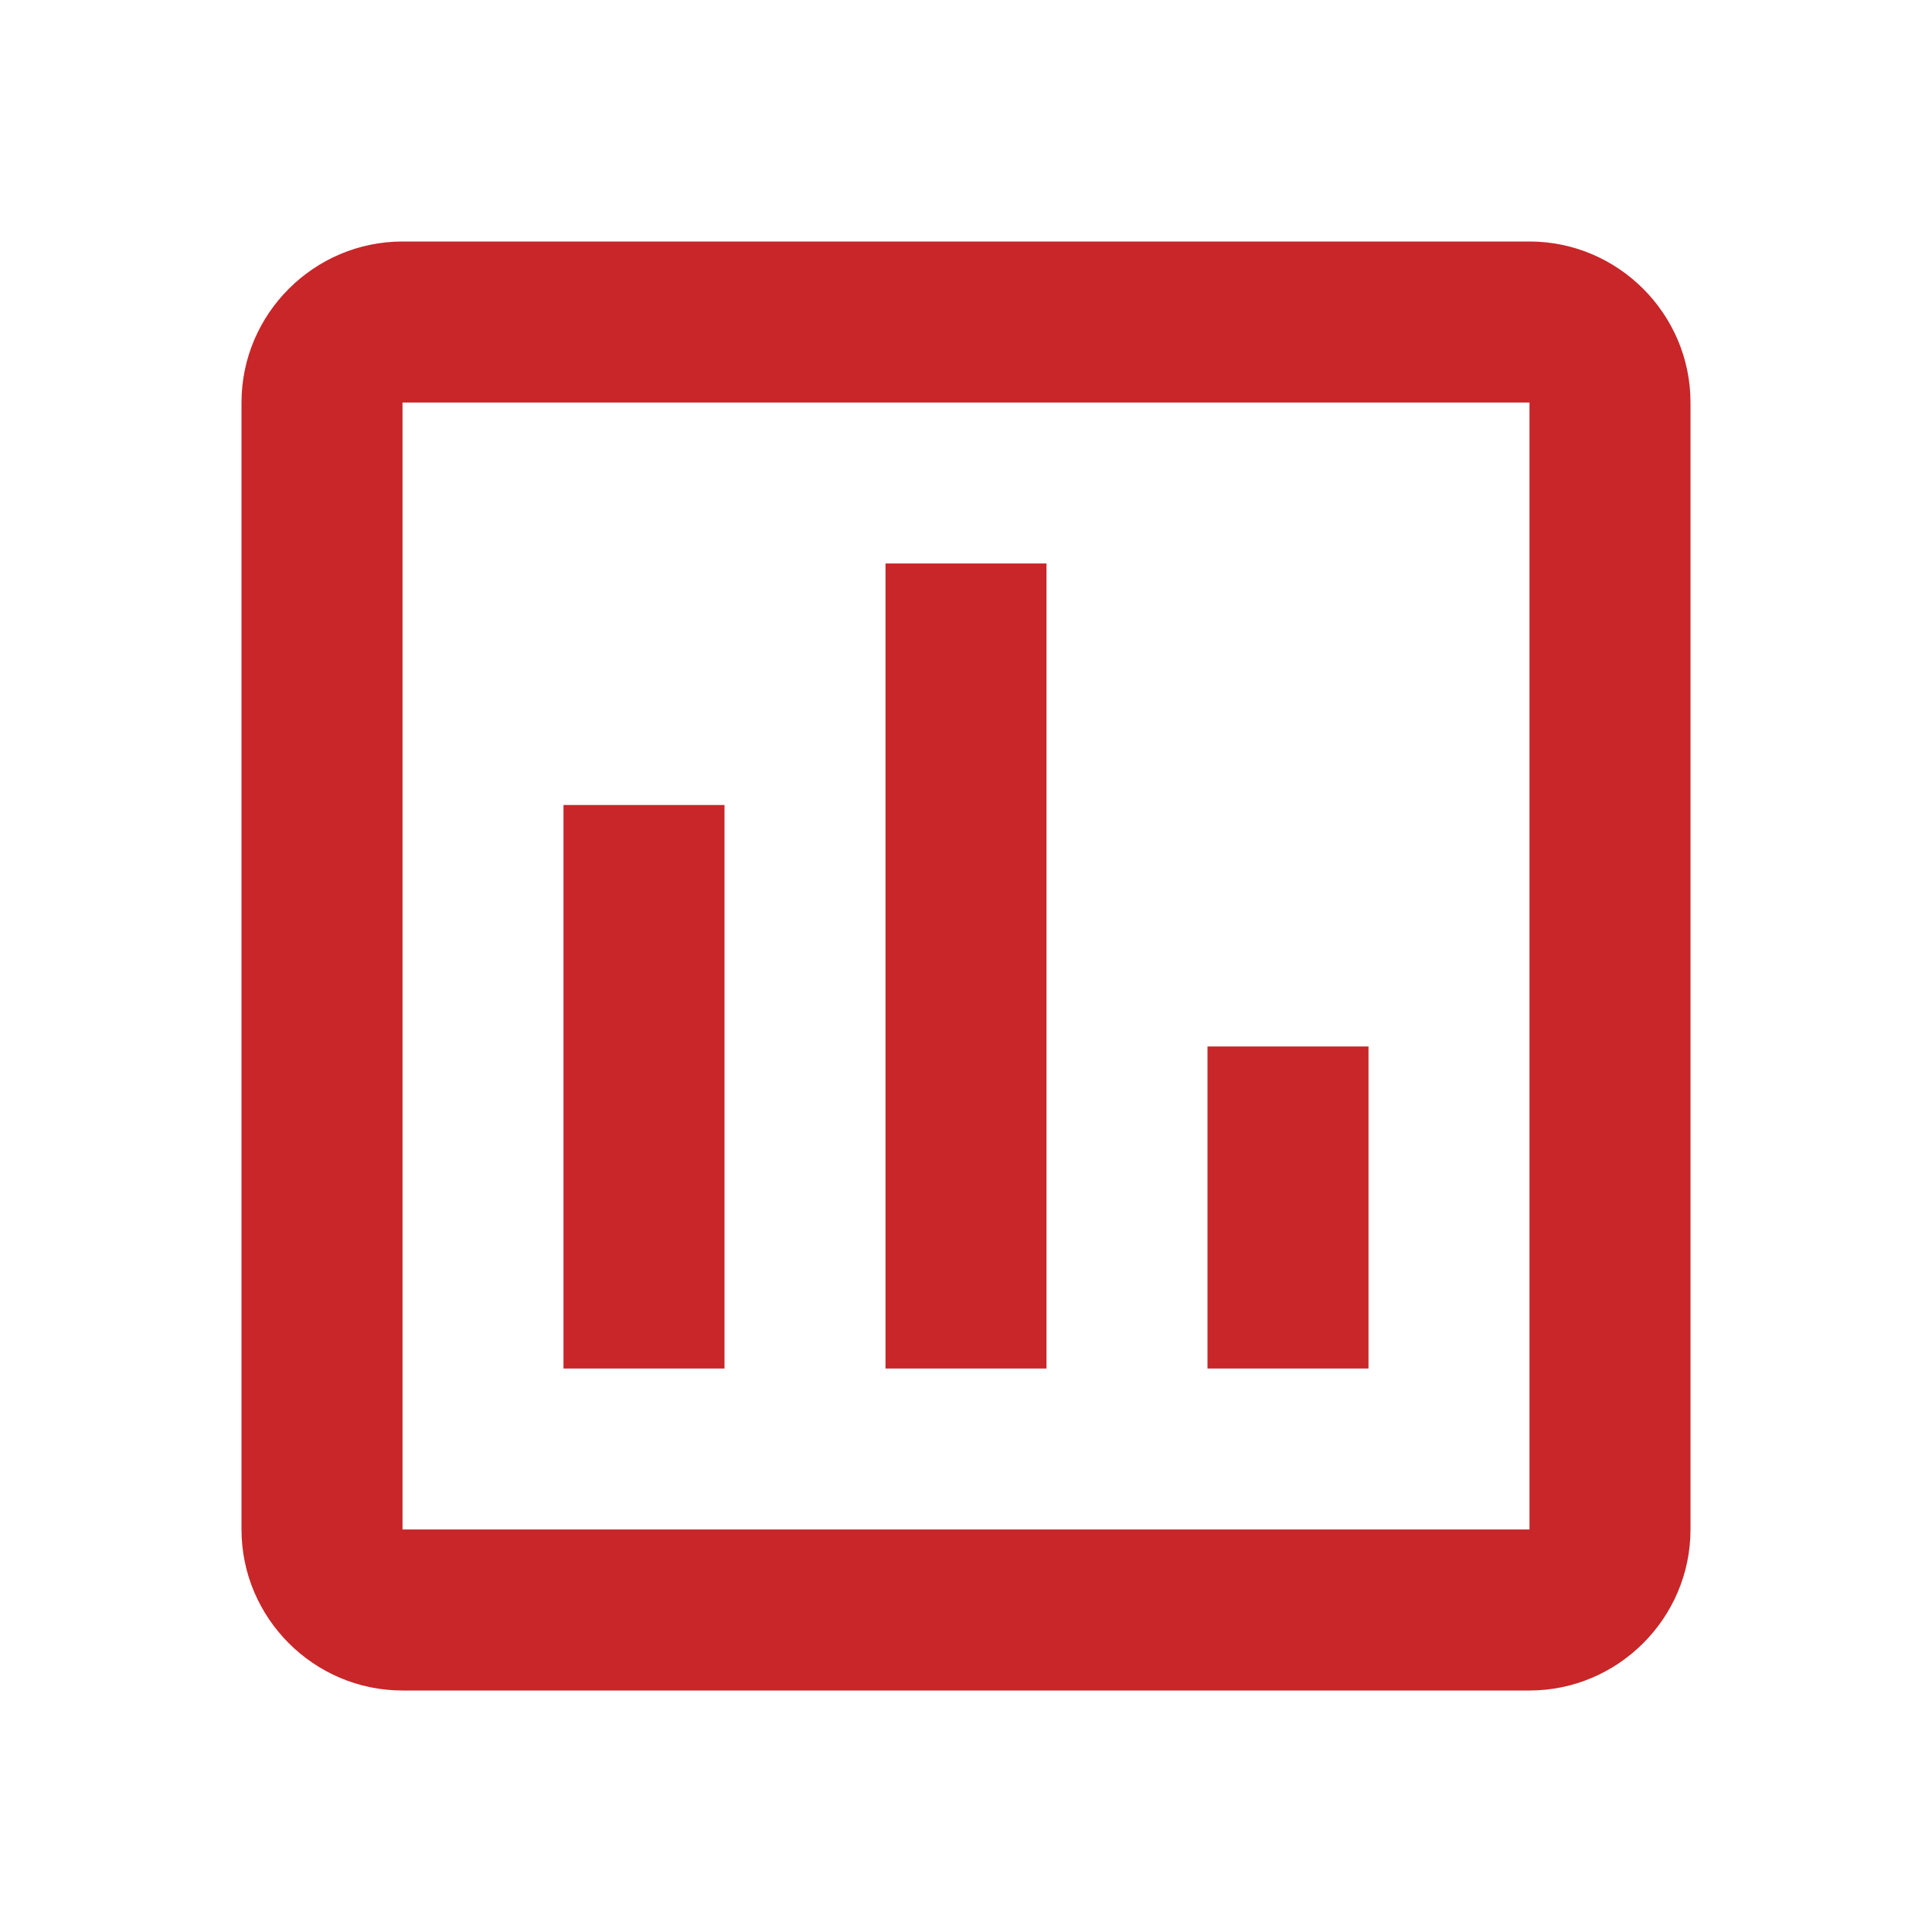 <?xml version="1.0" encoding="UTF-8"?>
<svg xmlns="http://www.w3.org/2000/svg" width="98" height="98" viewBox="0 0 98 98" fill="none">
  <path d="M77.583 12.25H20.417C15.925 12.25 12.25 15.925 12.25 20.417V77.583C12.25 82.075 15.925 85.75 20.417 85.75H77.583C82.075 85.75 85.75 82.075 85.75 77.583V20.417C85.75 15.925 82.075 12.25 77.583 12.25ZM77.583 77.583H20.417V20.417H77.583V77.583ZM28.583 40.833H36.75V69.417H28.583V40.833ZM44.917 28.583H53.083V69.417H44.917V28.583ZM61.25 53.083H69.417V69.417H61.25V53.083Z" fill="#C82629"></path>
</svg>
